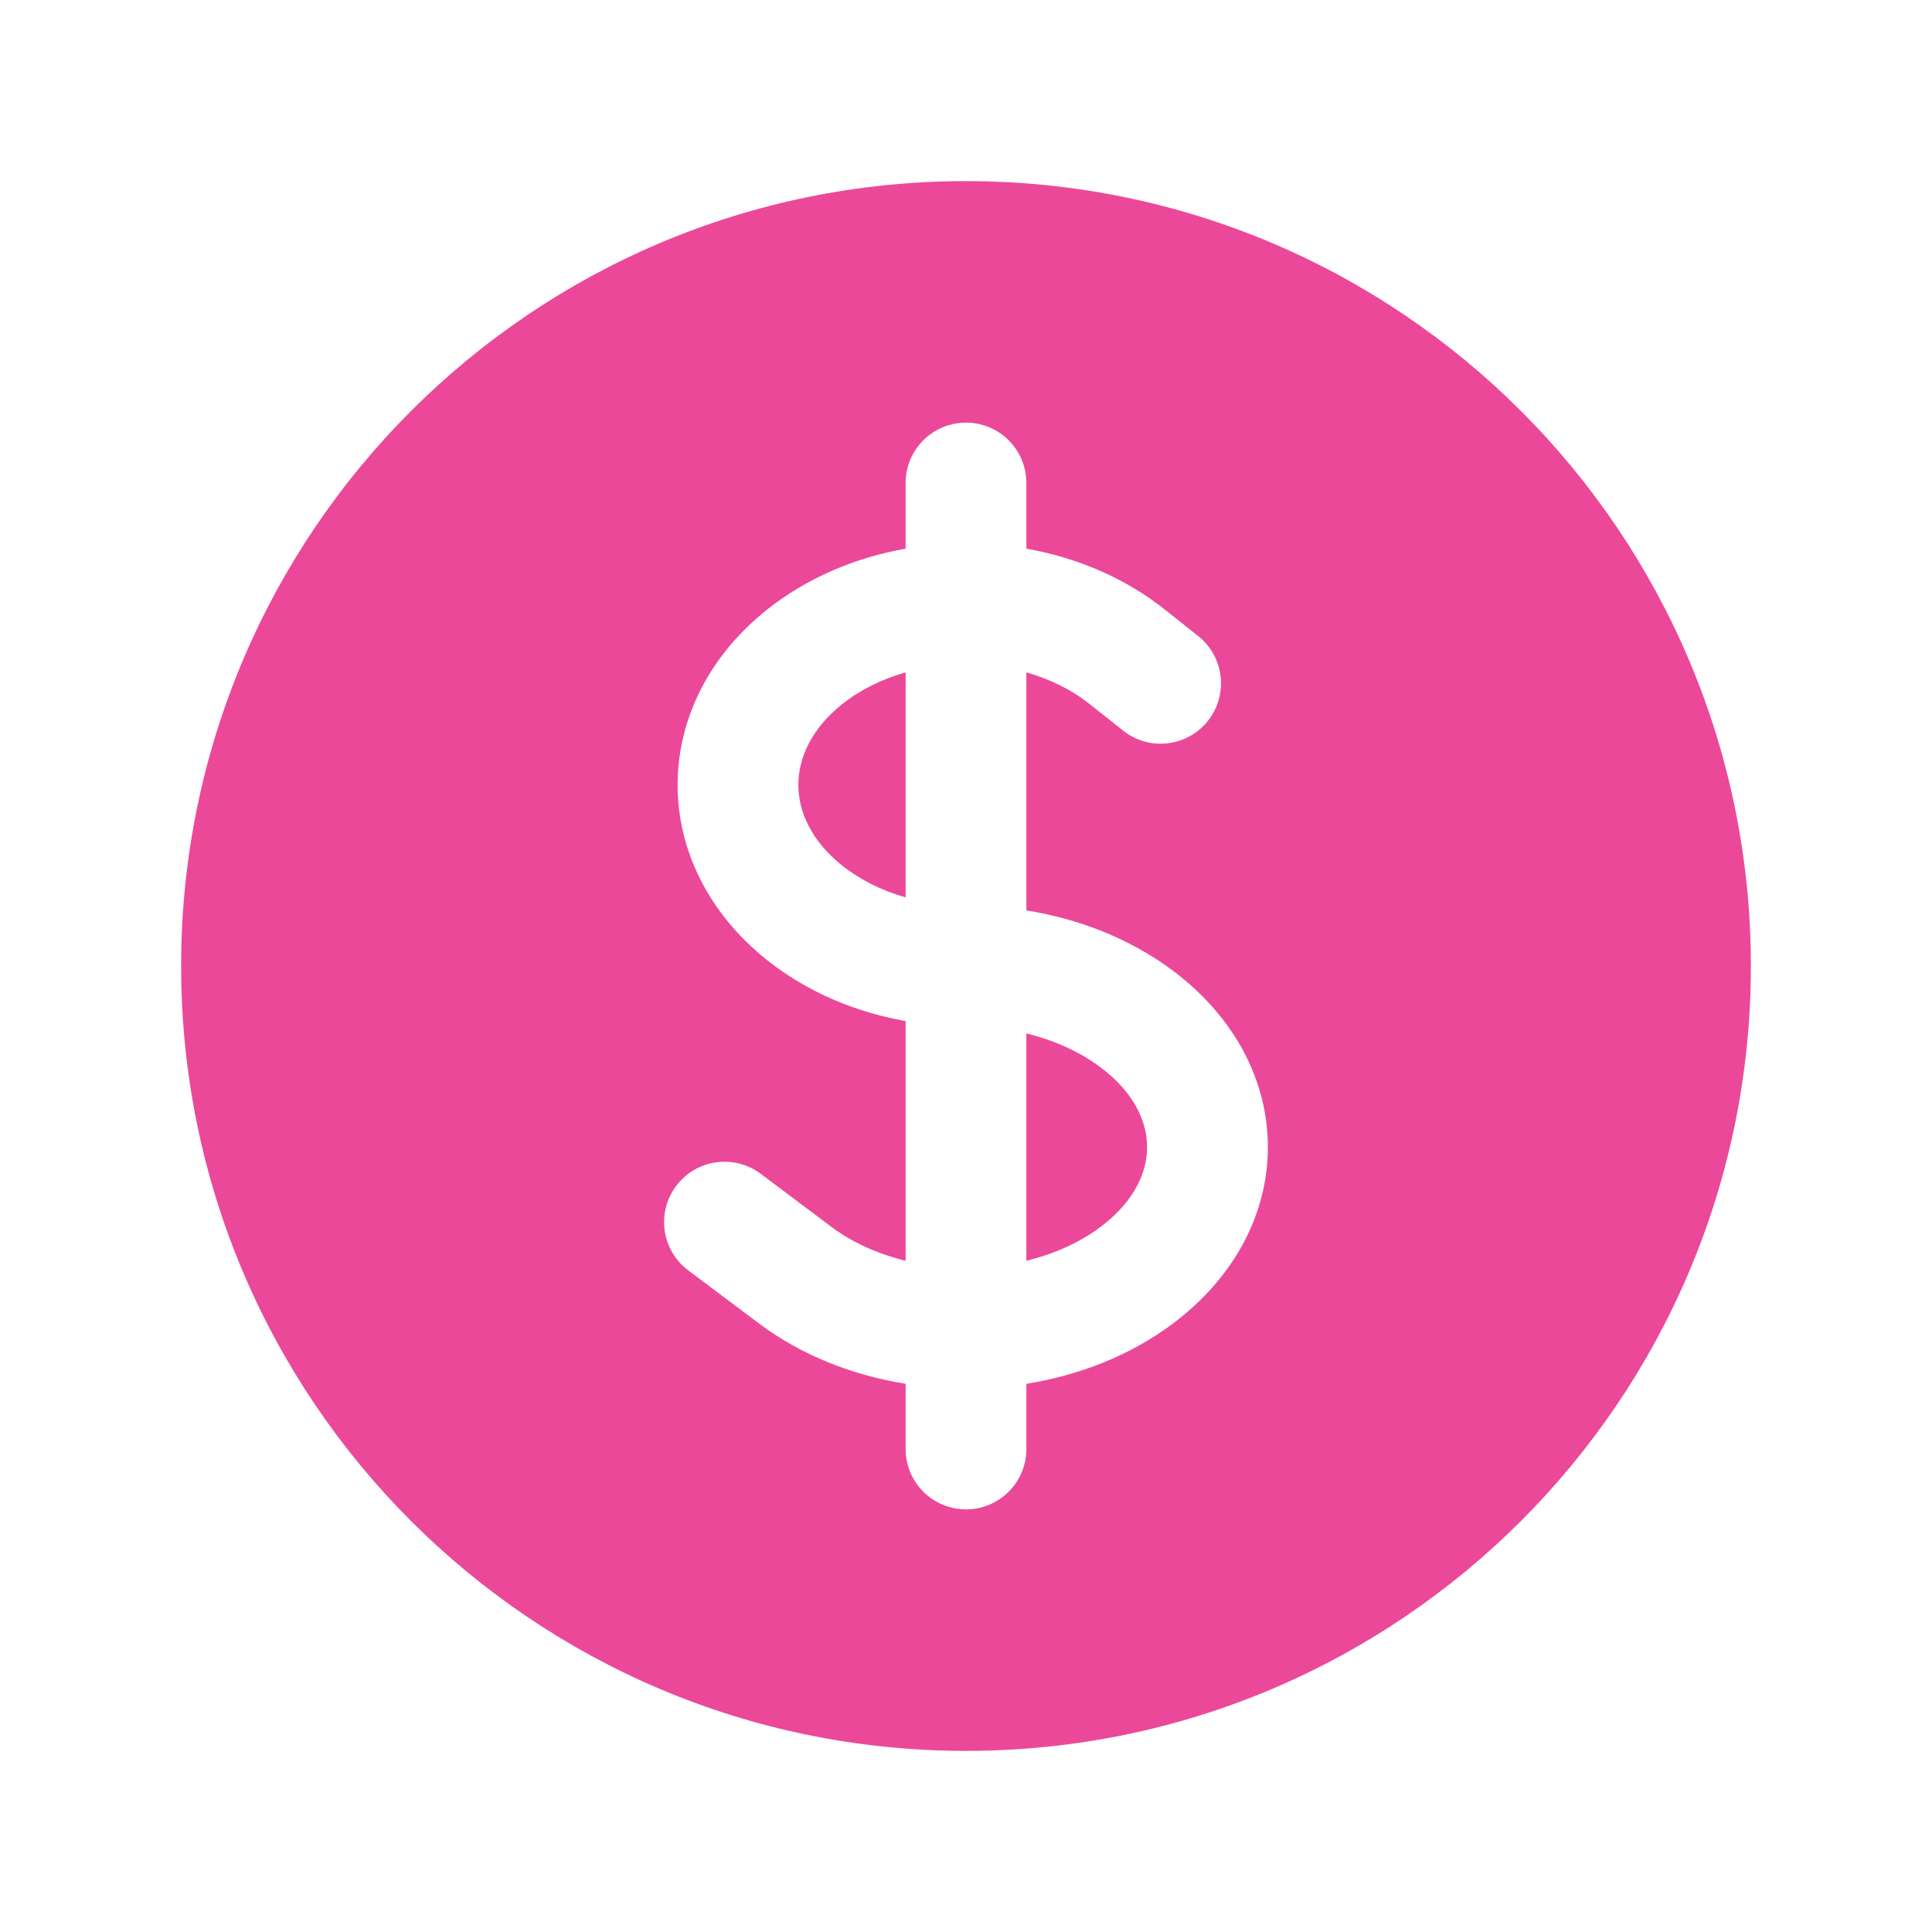 <svg width="48" height="48" viewBox="0 0 48 48" fill="none" xmlns="http://www.w3.org/2000/svg">
<path d="M20.927 17.492C21.382 17.131 21.921 16.869 22.5 16.705V22.295C21.91 22.127 21.372 21.861 20.927 21.507C20.14 20.882 19.835 20.146 19.835 19.5C19.835 18.854 20.14 18.118 20.927 17.492Z" fill="#EC4899"/>
<path d="M25.5 31.323V25.676C26.195 25.845 26.828 26.131 27.343 26.518C28.196 27.157 28.5 27.89 28.5 28.5C28.5 29.11 28.196 29.842 27.343 30.482C26.828 30.868 26.195 31.154 25.5 31.323Z" fill="#EC4899"/>
<path fill-rule="evenodd" clip-rule="evenodd" d="M24 4.5C13.23 4.5 4.5 13.23 4.5 24C4.5 34.769 13.23 43.5 24 43.5C34.77 43.5 43.5 34.769 43.5 24C43.5 13.23 34.77 4.5 24 4.5ZM25.5 12C25.5 11.171 24.828 10.5 24 10.5C23.172 10.5 22.5 11.171 22.5 12V13.631C21.246 13.853 20.051 14.357 19.061 15.143C17.636 16.275 16.835 17.842 16.835 19.5C16.835 21.157 17.636 22.724 19.061 23.856C20.066 24.654 21.265 25.15 22.5 25.368V31.323C21.806 31.154 21.173 30.868 20.658 30.482L18.9 29.163C18.237 28.666 17.297 28.801 16.8 29.463C16.303 30.126 16.437 31.066 17.1 31.563L18.858 32.882C19.924 33.681 21.196 34.171 22.5 34.38V36C22.5 36.828 23.172 37.5 24 37.5C24.828 37.5 25.5 36.828 25.5 36V34.38C26.804 34.171 28.076 33.682 29.143 32.882C30.633 31.764 31.5 30.193 31.5 28.5C31.5 26.807 30.633 25.235 29.143 24.118C28.076 23.318 26.804 22.828 25.5 22.619V16.705C26.078 16.869 26.618 17.131 27.072 17.492L27.902 18.151C28.551 18.667 29.494 18.559 30.01 17.91C30.525 17.261 30.417 16.318 29.768 15.802L28.938 15.143C27.949 14.357 26.754 13.853 25.5 13.631V12Z" fill="#EC4899"/>
</svg>
